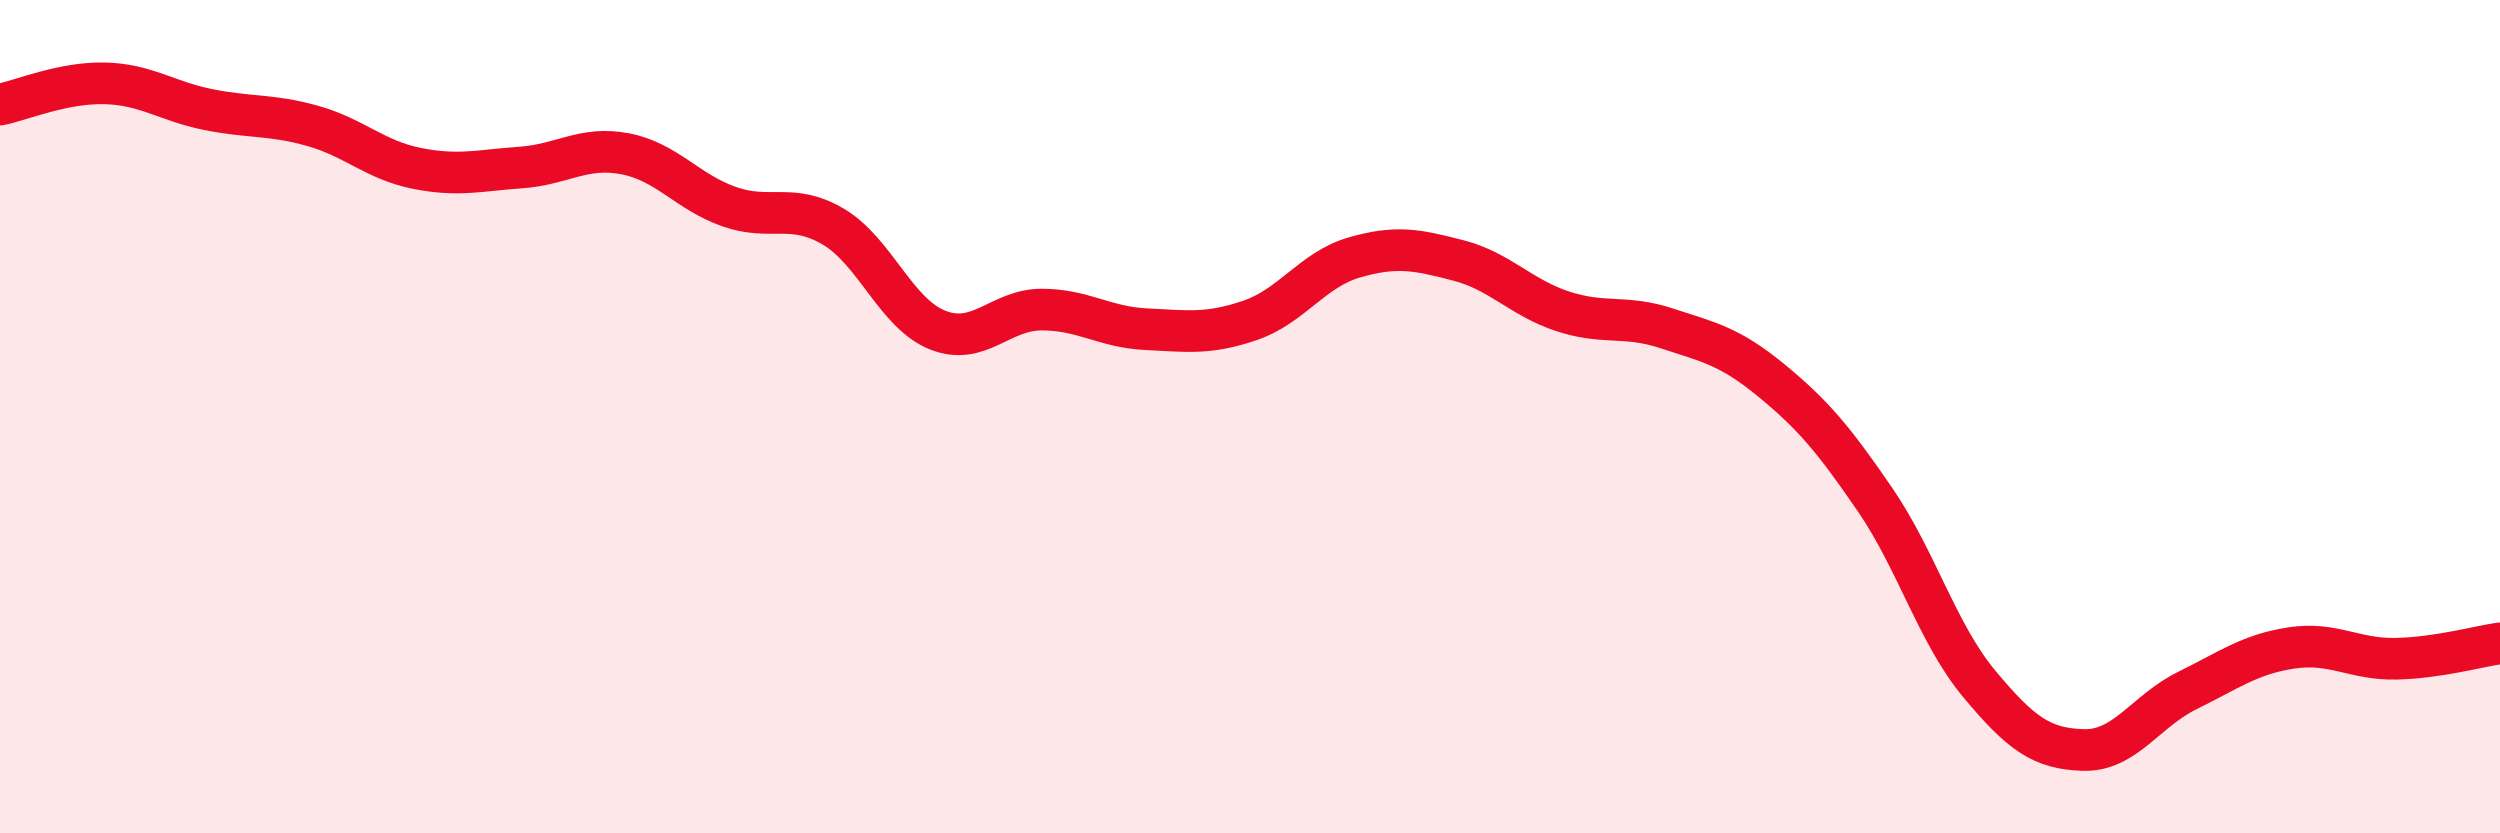 
    <svg width="60" height="20" viewBox="0 0 60 20" xmlns="http://www.w3.org/2000/svg">
      <path
        d="M 0,2.51 C 0.5,2.41 1.5,1.98 2.5,2 C 3.5,2.02 4,2.43 5,2.63 C 6,2.83 6.5,2.74 7.5,3.02 C 8.5,3.3 9,3.84 10,4.04 C 11,4.24 11.5,4.09 12.5,4.02 C 13.5,3.95 14,3.5 15,3.69 C 16,3.88 16.5,4.61 17.5,4.96 C 18.5,5.31 19,4.85 20,5.44 C 21,6.03 21.5,7.52 22.5,7.92 C 23.5,8.32 24,7.43 25,7.43 C 26,7.43 26.5,7.85 27.5,7.9 C 28.5,7.95 29,8.03 30,7.69 C 31,7.35 31.5,6.47 32.5,6.18 C 33.5,5.89 34,5.99 35,6.25 C 36,6.51 36.5,7.14 37.5,7.47 C 38.5,7.8 39,7.55 40,7.88 C 41,8.21 41.5,8.3 42.5,9.12 C 43.5,9.94 44,10.53 45,11.99 C 46,13.45 46.5,15.21 47.5,16.41 C 48.5,17.61 49,17.97 50,18 C 51,18.03 51.5,17.06 52.5,16.57 C 53.5,16.08 54,15.7 55,15.55 C 56,15.4 56.5,15.83 57.5,15.81 C 58.5,15.79 59.5,15.51 60,15.44L60 20L0 20Z"
        fill="#EB0A25"
        opacity="0.1"
        stroke-linecap="round"
        stroke-linejoin="round"
      />
      <path
        d="M 0,2.51 C 0.5,2.41 1.5,1.98 2.5,2 C 3.5,2.02 4,2.43 5,2.63 C 6,2.83 6.5,2.74 7.5,3.02 C 8.5,3.3 9,3.84 10,4.04 C 11,4.24 11.5,4.09 12.5,4.02 C 13.5,3.95 14,3.5 15,3.69 C 16,3.88 16.5,4.61 17.5,4.96 C 18.5,5.31 19,4.85 20,5.44 C 21,6.03 21.5,7.52 22.5,7.92 C 23.5,8.32 24,7.43 25,7.43 C 26,7.43 26.5,7.85 27.5,7.9 C 28.5,7.95 29,8.03 30,7.69 C 31,7.35 31.5,6.47 32.5,6.18 C 33.5,5.89 34,5.99 35,6.25 C 36,6.51 36.5,7.14 37.5,7.47 C 38.5,7.8 39,7.55 40,7.88 C 41,8.21 41.5,8.3 42.5,9.12 C 43.5,9.94 44,10.53 45,11.99 C 46,13.45 46.5,15.21 47.5,16.41 C 48.5,17.61 49,17.97 50,18 C 51,18.03 51.5,17.06 52.5,16.57 C 53.5,16.08 54,15.7 55,15.55 C 56,15.4 56.5,15.83 57.5,15.81 C 58.5,15.79 59.5,15.51 60,15.44"
        stroke="#EB0A25"
        stroke-width="1"
        fill="none"
        stroke-linecap="round"
        stroke-linejoin="round"
      />
    </svg>
  